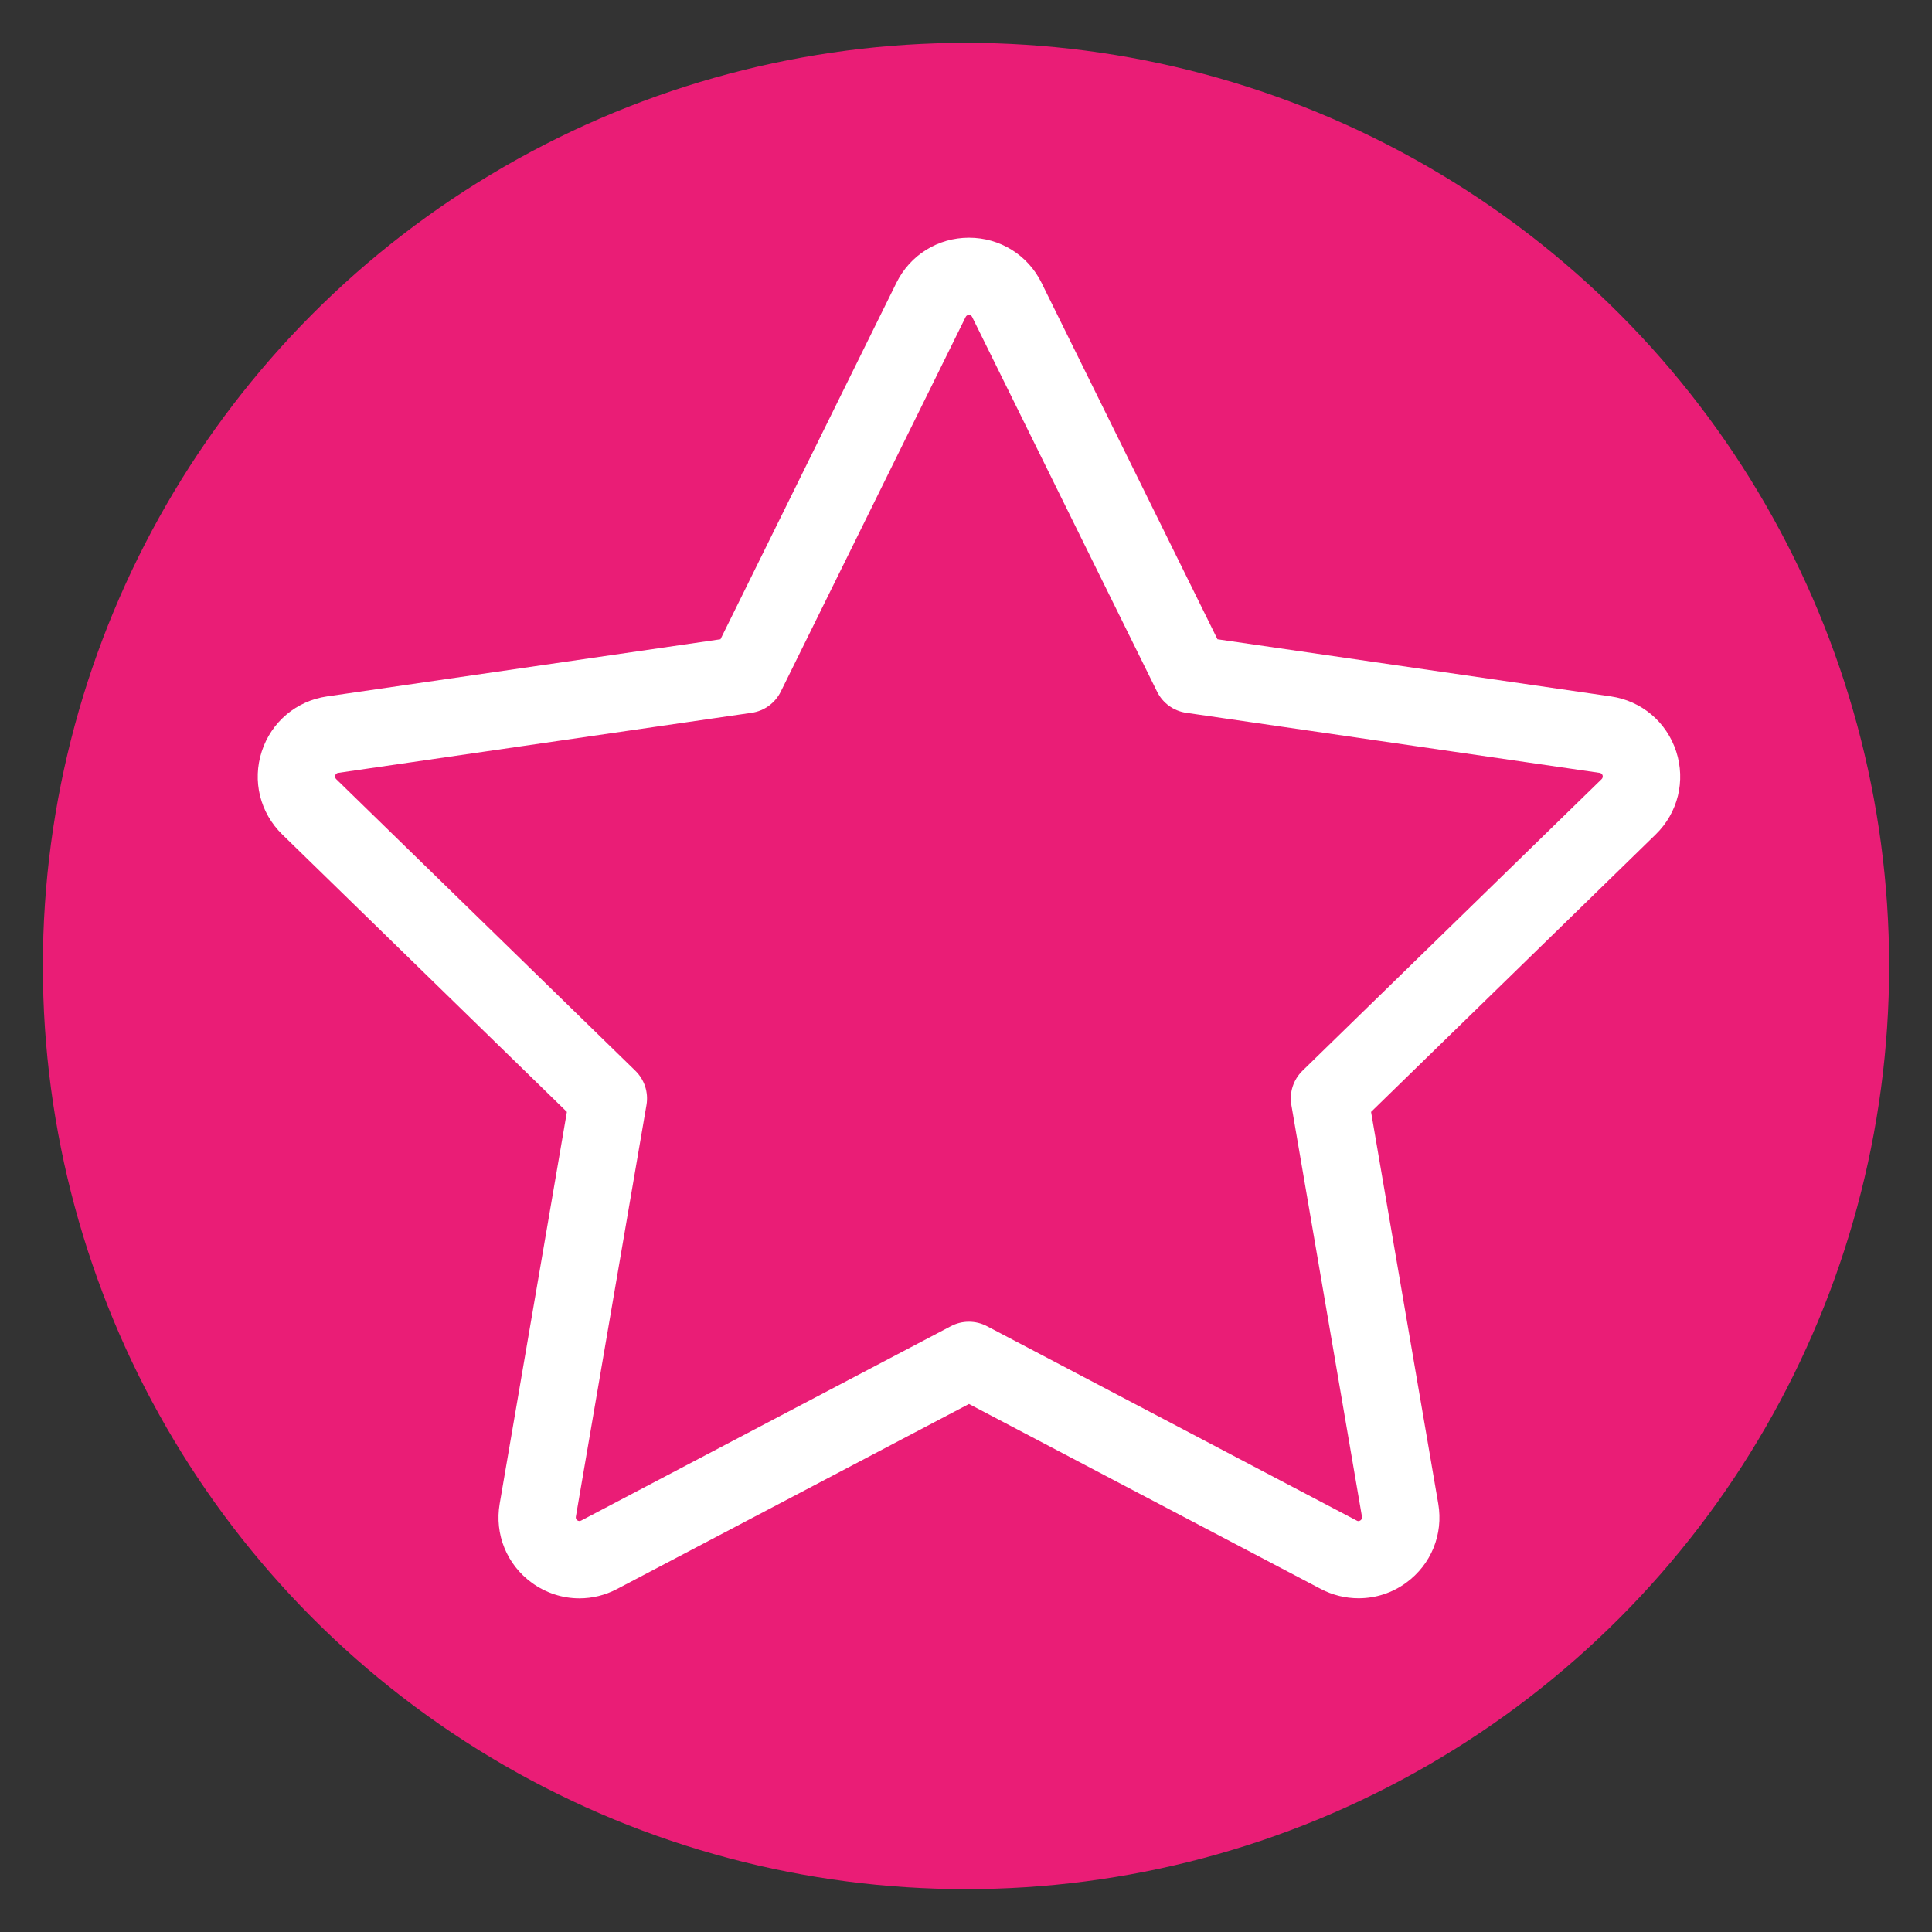 <svg id="Warstwa_1" xmlns="http://www.w3.org/2000/svg" viewBox="0 0 500 500"><rect x="0" y="0" width="500" height="500" fill="#333333" stroke="none"/><defs><style>.cls-1{fill:#ea1d76;}.cls-2{fill:#fff;}</style></defs><circle class="cls-1" cx="250" cy="250" r="238.91"/><path class="cls-2" d="M149.94,413.65c-4.32,0-8.62-1.36-12.29-4.02-6.5-4.72-9.69-12.57-8.33-20.48l17.39-101.39-73.67-71.81c-5.75-5.61-7.78-13.83-5.3-21.47,2.48-7.64,8.96-13.1,16.91-14.25l101.81-14.79,45.53-92.25c3.55-7.2,10.75-11.67,18.78-11.67s15.23,4.47,18.78,11.67l45.53,92.25,101.81,14.79c7.95,1.15,14.42,6.62,16.91,14.25,0,0,0,0,0,0,2.48,7.64.45,15.86-5.3,21.47l-73.67,71.81,17.39,101.39c1.36,7.92-1.84,15.76-8.33,20.48-3.6,2.62-7.86,4-12.31,4-3.38,0-6.75-.83-9.75-2.41l-91.06-47.87-91.06,47.87c-3.09,1.63-6.44,2.43-9.76,2.43ZM250.76,81.5c-.36,0-.69.2-.85.53l-47.85,96.97c-1.46,2.95-4.27,5-7.53,5.47l-107.01,15.55c-.36.05-.65.3-.76.64-.11.34-.02.72.24.97l77.43,75.48c2.36,2.3,3.43,5.61,2.88,8.85l-18.28,106.58c-.06.36.08.71.37.92.3.21.67.24.99.07l95.71-50.32c2.91-1.53,6.39-1.53,9.31,0l95.71,50.32c.26.14.56.24.99-.07.29-.21.44-.57.37-.92l-18.28-106.58c-.56-3.24.52-6.55,2.88-8.85l77.43-75.48c.25-.25.35-.63.24-.97h0c-.11-.35-.41-.59-.76-.64l-107.01-15.55c-3.26-.47-6.07-2.52-7.53-5.47l-47.86-96.97c-.16-.32-.49-.53-.85-.53Z"/></svg>